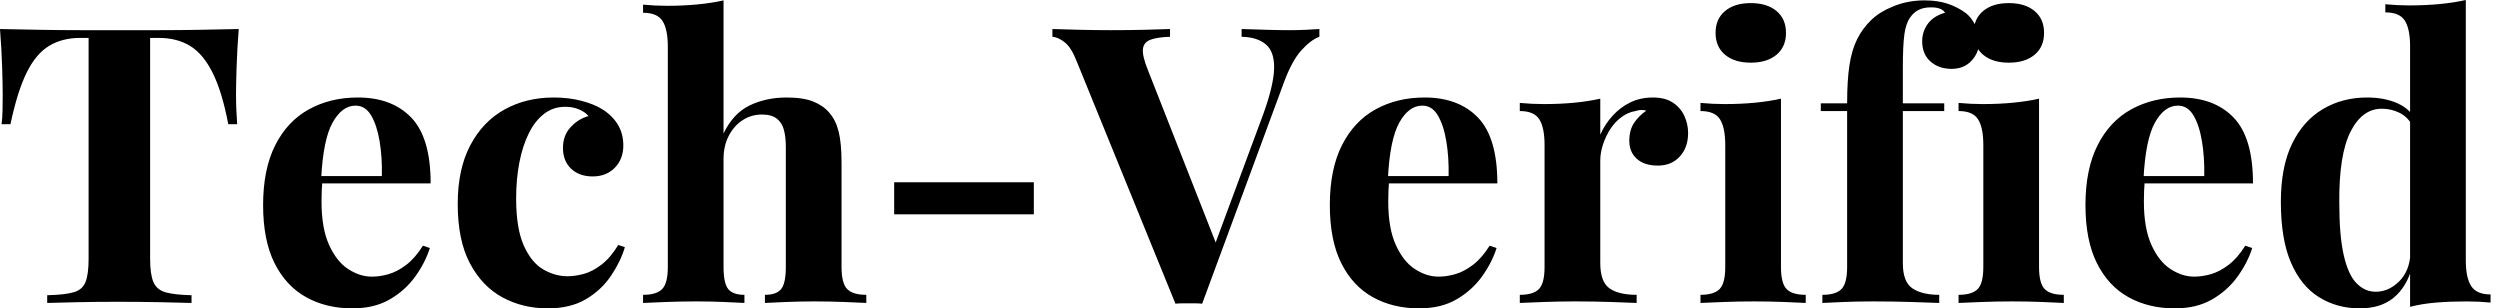 <svg baseProfile="full" height="28" version="1.1" viewBox="0 0 227 28" width="227" xmlns="http://www.w3.org/2000/svg" xmlns:ev="http://www.w3.org/2001/xml-events" xmlns:xlink="http://www.w3.org/1999/xlink"><defs /><g><path d="M22.555 2.635Q22.414 4.427 22.361 6.078Q22.309 7.729 22.309 8.607Q22.309 9.38 22.344 10.083Q22.379 10.785 22.414 11.277H21.606Q21.044 8.326 20.183 6.605Q19.322 4.883 18.128 4.163Q16.934 3.443 15.317 3.443H14.509V23.503Q14.509 24.908 14.808 25.611Q15.107 26.314 15.915 26.542Q16.723 26.77 18.269 26.806V27.508Q17.179 27.473 15.37 27.438Q13.561 27.403 11.593 27.403Q9.661 27.403 7.94 27.438Q6.218 27.473 5.164 27.508V26.806Q6.745 26.77 7.553 26.542Q8.361 26.314 8.642 25.611Q8.923 24.908 8.923 23.503V3.443H8.151Q6.535 3.443 5.34 4.163Q4.146 4.883 3.302 6.587Q2.459 8.291 1.827 11.277H1.019Q1.089 10.785 1.107 10.083Q1.124 9.38 1.124 8.607Q1.124 7.729 1.072 6.078Q1.019 4.427 0.878 2.635Q2.494 2.67 4.409 2.705Q6.324 2.74 8.256 2.74Q10.188 2.74 11.734 2.74Q13.315 2.74 15.23 2.74Q17.144 2.74 19.077 2.705Q21.009 2.67 22.555 2.635Z M33.375 8.853Q36.467 8.853 38.223 10.68Q39.98 12.507 39.98 16.652H28.422L28.351 15.985H35.553Q35.588 14.263 35.343 12.806Q35.097 11.348 34.57 10.469Q34.043 9.591 33.164 9.591Q31.935 9.591 31.074 11.137Q30.213 12.683 30.038 16.266L30.143 16.477Q30.108 16.898 30.09 17.355Q30.073 17.812 30.073 18.304Q30.073 20.728 30.758 22.238Q31.443 23.749 32.497 24.434Q33.551 25.119 34.64 25.119Q35.378 25.119 36.168 24.891Q36.959 24.662 37.767 24.048Q38.575 23.433 39.277 22.309L39.91 22.519Q39.488 23.854 38.575 25.119Q37.661 26.384 36.256 27.192Q34.851 28.0 32.883 28.0Q30.494 28.0 28.668 26.981Q26.841 25.962 25.804 23.89Q24.768 21.817 24.768 18.62Q24.768 15.353 25.875 13.174Q26.981 10.996 28.931 9.925Q30.881 8.853 33.375 8.853Z M51.152 8.853Q52.522 8.853 53.664 9.152Q54.806 9.45 55.543 9.907Q56.457 10.469 56.966 11.295Q57.476 12.12 57.476 13.21Q57.476 14.439 56.703 15.23Q55.93 16.02 54.7 16.02Q53.471 16.02 52.733 15.317Q51.995 14.615 51.995 13.42Q51.995 12.296 52.698 11.541Q53.4 10.785 54.314 10.54Q54.033 10.188 53.471 9.942Q52.908 9.696 52.206 9.696Q51.117 9.696 50.291 10.329Q49.465 10.961 48.903 12.085Q48.341 13.21 48.043 14.72Q47.744 16.231 47.744 18.023Q47.744 20.728 48.429 22.274Q49.114 23.819 50.186 24.452Q51.257 25.084 52.417 25.084Q53.084 25.084 53.875 24.873Q54.665 24.662 55.491 24.03Q56.316 23.398 57.019 22.238L57.616 22.449Q57.23 23.749 56.351 25.049Q55.473 26.349 54.068 27.174Q52.662 28.0 50.625 28.0Q48.341 28.0 46.497 26.999Q44.652 25.997 43.546 23.907Q42.439 21.817 42.439 18.514Q42.439 15.353 43.581 13.192Q44.723 11.031 46.69 9.942Q48.657 8.853 51.152 8.853Z M66.575 0.035V12.12Q67.453 10.294 68.946 9.573Q70.439 8.853 72.301 8.853Q73.812 8.853 74.725 9.222Q75.639 9.591 76.166 10.223Q76.763 10.891 77.026 11.945Q77.29 12.999 77.29 14.79V24.241Q77.29 25.716 77.799 26.243Q78.309 26.77 79.538 26.77V27.508Q78.871 27.473 77.518 27.42Q76.166 27.368 74.901 27.368Q73.531 27.368 72.248 27.42Q70.966 27.473 70.334 27.508V26.77Q71.388 26.77 71.809 26.243Q72.231 25.716 72.231 24.241V13.315Q72.231 12.437 72.055 11.787Q71.88 11.137 71.405 10.768Q70.931 10.399 70.053 10.399Q69.104 10.399 68.314 10.908Q67.523 11.418 67.049 12.331Q66.575 13.245 66.575 14.439V24.241Q66.575 25.716 66.996 26.243Q67.418 26.77 68.472 26.77V27.508Q67.839 27.473 66.61 27.42Q65.38 27.368 64.115 27.368Q62.745 27.368 61.358 27.42Q59.97 27.473 59.267 27.508V26.77Q60.497 26.77 61.006 26.243Q61.516 25.716 61.516 24.241V4.251Q61.516 2.67 61.041 1.915Q60.567 1.159 59.267 1.159V0.422Q60.391 0.527 61.445 0.527Q62.886 0.527 64.186 0.404Q65.486 0.281 66.575 0.035Z M94.75 16.547V19.463H82.068V16.547Z M120.678 2.635V3.338Q119.905 3.619 119.044 4.567Q118.183 5.516 117.445 7.518L110.033 27.578Q109.752 27.543 109.435 27.543Q109.119 27.543 108.803 27.543Q108.522 27.543 108.206 27.543Q107.89 27.543 107.609 27.578L98.65 5.586Q98.158 4.321 97.561 3.847Q96.964 3.373 96.437 3.338V2.635Q97.491 2.67 98.913 2.705Q100.336 2.74 101.777 2.74Q103.393 2.74 104.816 2.705Q106.238 2.67 107.117 2.635V3.338Q105.992 3.373 105.36 3.601Q104.728 3.829 104.657 4.444Q104.587 5.059 105.079 6.289L111.473 22.555L110.735 23.433L115.583 10.364Q116.532 7.729 116.567 6.218Q116.602 4.708 115.829 4.04Q115.056 3.373 113.616 3.338V2.635Q114.811 2.67 115.864 2.705Q116.918 2.74 118.008 2.74Q118.78 2.74 119.465 2.705Q120.151 2.67 120.678 2.635Z M130.233 8.853Q133.325 8.853 135.082 10.68Q136.838 12.507 136.838 16.652H125.28L125.21 15.985H132.412Q132.447 14.263 132.201 12.806Q131.955 11.348 131.428 10.469Q130.901 9.591 130.023 9.591Q128.793 9.591 127.932 11.137Q127.072 12.683 126.896 16.266L127.001 16.477Q126.966 16.898 126.949 17.355Q126.931 17.812 126.931 18.304Q126.931 20.728 127.616 22.238Q128.301 23.749 129.355 24.434Q130.409 25.119 131.498 25.119Q132.236 25.119 133.026 24.891Q133.817 24.662 134.625 24.048Q135.433 23.433 136.136 22.309L136.768 22.519Q136.346 23.854 135.433 25.119Q134.519 26.384 133.114 27.192Q131.709 28.0 129.742 28.0Q127.353 28.0 125.526 26.981Q123.699 25.962 122.662 23.89Q121.626 21.817 121.626 18.62Q121.626 15.353 122.733 13.174Q123.839 10.996 125.789 9.925Q127.739 8.853 130.233 8.853Z M150.961 8.853Q152.085 8.853 152.788 9.327Q153.491 9.802 153.824 10.54Q154.158 11.277 154.158 12.085Q154.158 13.385 153.403 14.211Q152.647 15.036 151.418 15.036Q150.188 15.036 149.503 14.422Q148.818 13.807 148.818 12.788Q148.818 11.804 149.257 11.154Q149.696 10.504 150.364 10.048Q149.872 9.907 149.38 10.083Q148.713 10.188 148.115 10.627Q147.518 11.066 147.097 11.716Q146.675 12.366 146.429 13.122Q146.183 13.877 146.183 14.58V23.89Q146.183 25.576 147.009 26.173Q147.834 26.77 149.486 26.77V27.508Q148.678 27.473 147.132 27.42Q145.586 27.368 143.9 27.368Q142.494 27.368 141.054 27.42Q139.614 27.473 138.876 27.508V26.77Q140.105 26.77 140.615 26.243Q141.124 25.716 141.124 24.241V13.174Q141.124 11.593 140.65 10.838Q140.176 10.083 138.876 10.083V9.345Q140.0 9.45 141.054 9.45Q142.529 9.45 143.812 9.327Q145.094 9.205 146.183 8.959V12.226Q146.605 11.277 147.307 10.504Q148.01 9.731 148.923 9.292Q149.837 8.853 150.961 8.853Z M159.849 0.281Q161.325 0.281 162.186 1.001Q163.046 1.721 163.046 2.986Q163.046 4.251 162.186 4.971Q161.325 5.691 159.849 5.691Q158.374 5.691 157.513 4.971Q156.652 4.251 156.652 2.986Q156.652 1.721 157.513 1.001Q158.374 0.281 159.849 0.281ZM162.59 8.959V24.241Q162.59 25.716 163.099 26.243Q163.609 26.77 164.838 26.77V27.508Q164.206 27.473 162.871 27.42Q161.536 27.368 160.166 27.368Q158.795 27.368 157.39 27.42Q155.985 27.473 155.282 27.508V26.77Q156.512 26.77 157.021 26.243Q157.531 25.716 157.531 24.241V13.174Q157.531 11.593 157.056 10.838Q156.582 10.083 155.282 10.083V9.345Q156.407 9.45 157.46 9.45Q158.936 9.45 160.218 9.327Q161.501 9.205 162.59 8.959Z M175.624 0.035Q176.853 0.035 177.767 0.351Q178.68 0.668 179.383 1.194Q179.875 1.581 180.226 2.266Q180.577 2.951 180.577 3.829Q180.577 4.778 179.892 5.516Q179.207 6.253 178.083 6.253Q176.923 6.253 176.168 5.586Q175.413 4.918 175.413 3.759Q175.413 2.846 175.94 2.143Q176.467 1.44 177.486 1.159Q177.38 0.949 177.064 0.808Q176.748 0.668 176.221 0.668Q175.518 0.668 175.061 0.913Q174.605 1.159 174.324 1.581Q173.937 2.108 173.797 3.109Q173.656 4.11 173.656 6.183V9.38H177.415V10.083H173.656V23.89Q173.656 25.611 174.535 26.191Q175.413 26.77 176.959 26.77V27.508Q176.045 27.473 174.394 27.42Q172.743 27.368 170.916 27.368Q169.581 27.368 168.299 27.42Q167.016 27.473 166.349 27.508V26.77Q167.578 26.77 168.088 26.243Q168.597 25.716 168.597 24.241V10.083H166.208V9.38H168.597Q168.597 7.307 168.808 5.92Q169.019 4.532 169.511 3.548Q170.003 2.565 170.811 1.792Q171.583 1.054 172.866 0.545Q174.148 0.035 175.624 0.035Z M183.282 0.281Q184.758 0.281 185.619 1.001Q186.479 1.721 186.479 2.986Q186.479 4.251 185.619 4.971Q184.758 5.691 183.282 5.691Q181.807 5.691 180.946 4.971Q180.085 4.251 180.085 2.986Q180.085 1.721 180.946 1.001Q181.807 0.281 183.282 0.281ZM186.023 8.959V24.241Q186.023 25.716 186.532 26.243Q187.041 26.77 188.271 26.77V27.508Q187.639 27.473 186.304 27.42Q184.969 27.368 183.598 27.368Q182.228 27.368 180.823 27.42Q179.418 27.473 178.715 27.508V26.77Q179.945 26.77 180.454 26.243Q180.964 25.716 180.964 24.241V13.174Q180.964 11.593 180.489 10.838Q180.015 10.083 178.715 10.083V9.345Q179.839 9.45 180.893 9.45Q182.369 9.45 183.651 9.327Q184.934 9.205 186.023 8.959Z M198.846 8.853Q201.937 8.853 203.694 10.68Q205.45 12.507 205.45 16.652H193.892L193.822 15.985H201.024Q201.059 14.263 200.813 12.806Q200.567 11.348 200.04 10.469Q199.513 9.591 198.635 9.591Q197.405 9.591 196.545 11.137Q195.684 12.683 195.508 16.266L195.614 16.477Q195.578 16.898 195.561 17.355Q195.543 17.812 195.543 18.304Q195.543 20.728 196.228 22.238Q196.913 23.749 197.967 24.434Q199.021 25.119 200.11 25.119Q200.848 25.119 201.639 24.891Q202.429 24.662 203.237 24.048Q204.045 23.433 204.748 22.309L205.38 22.519Q204.959 23.854 204.045 25.119Q203.132 26.384 201.726 27.192Q200.321 28.0 198.354 28.0Q195.965 28.0 194.138 26.981Q192.311 25.962 191.275 23.89Q190.238 21.817 190.238 18.62Q190.238 15.353 191.345 13.174Q192.452 10.996 194.402 9.925Q196.351 8.853 198.846 8.853Z M224.773 0.0V23.644Q224.773 25.225 225.265 25.98Q225.757 26.735 227.021 26.735V27.473Q225.932 27.368 224.843 27.368Q223.368 27.368 222.085 27.473Q220.803 27.578 219.714 27.859V4.216Q219.714 2.635 219.24 1.88Q218.765 1.124 217.465 1.124V0.386Q218.59 0.492 219.644 0.492Q221.084 0.492 222.384 0.369Q223.684 0.246 224.773 0.0ZM215.814 8.853Q217.36 8.853 218.537 9.363Q219.714 9.872 220.381 11.066L219.96 11.453Q219.503 10.61 218.748 10.241Q217.992 9.872 217.149 9.872Q215.358 9.872 214.304 11.962Q213.25 14.053 213.285 18.409Q213.285 21.395 213.689 23.169Q214.093 24.944 214.848 25.716Q215.604 26.489 216.587 26.489Q217.782 26.489 218.73 25.541Q219.679 24.592 219.749 22.976L219.925 24.206Q219.398 26.068 218.221 27.034Q217.044 28.0 215.147 28.0Q213.074 28.0 211.44 26.981Q209.807 25.962 208.893 23.837Q207.98 21.711 207.98 18.339Q207.98 15.142 208.999 13.051Q210.018 10.961 211.792 9.907Q213.566 8.853 215.814 8.853Z " fill="rgb(0,0,0)" transform="translate(-0.878, 0)" /></g></svg>